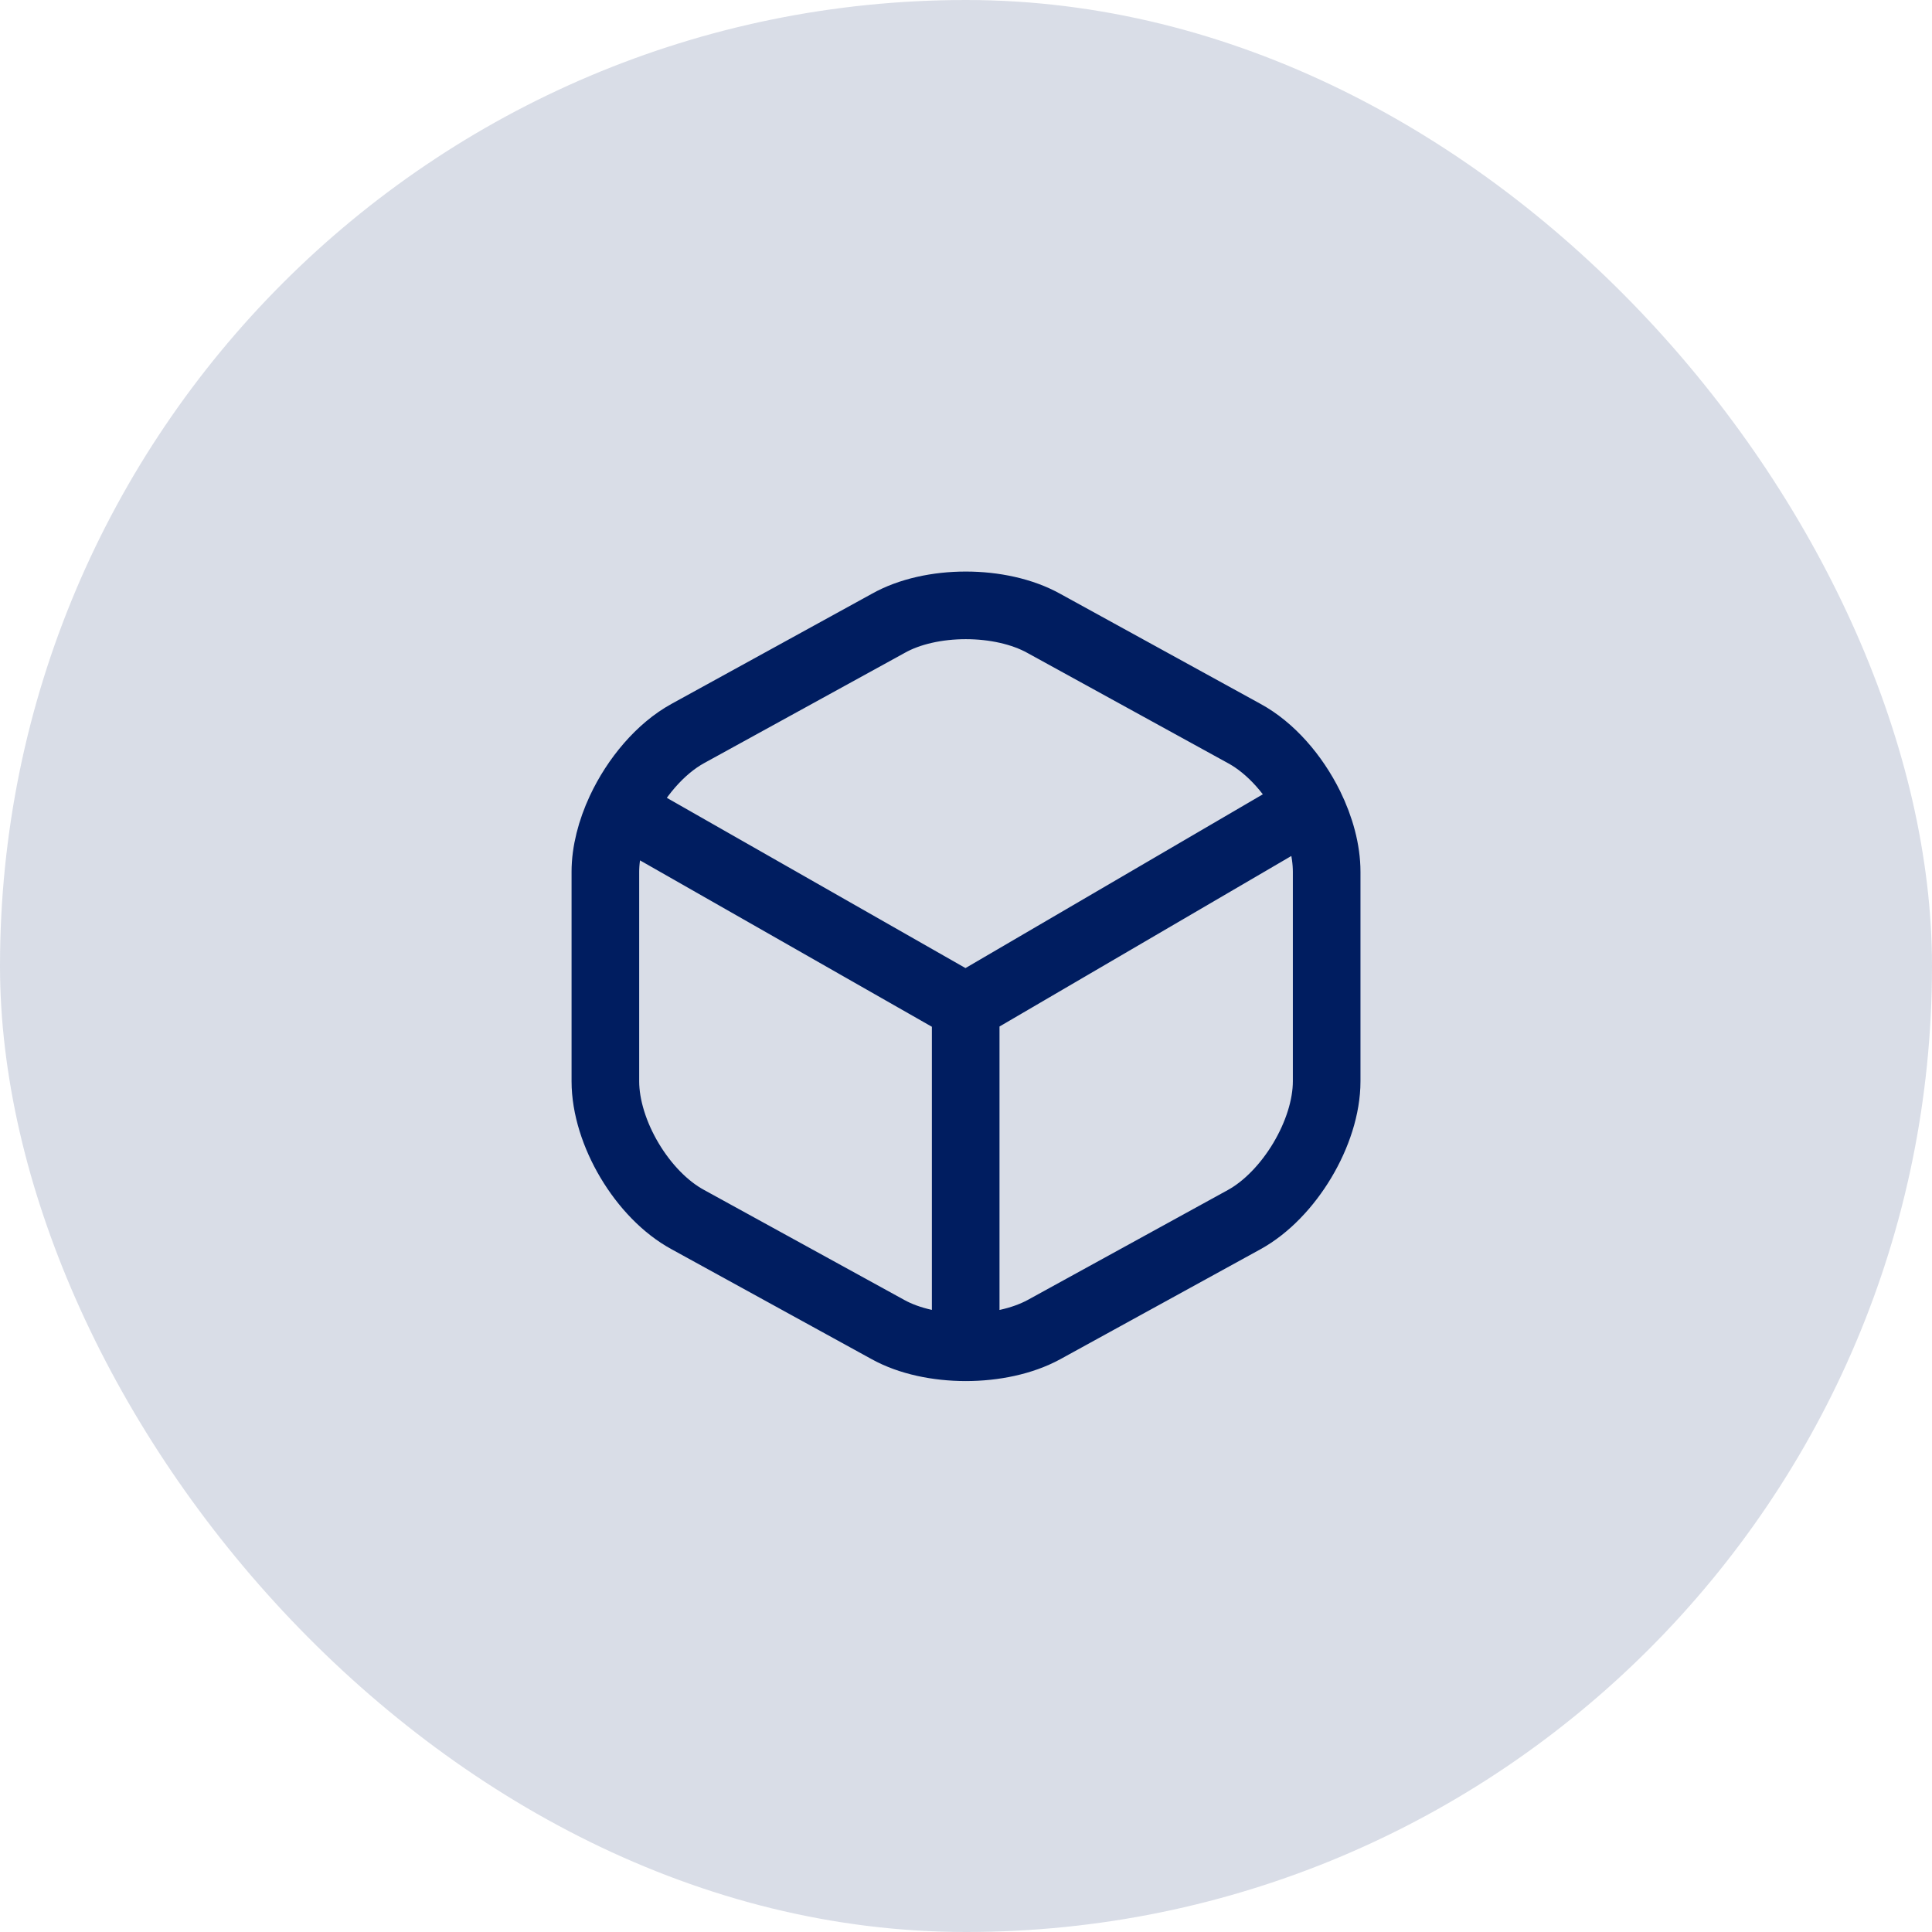 <svg width="50" height="50" viewBox="0 0 50 50" fill="none" xmlns="http://www.w3.org/2000/svg">
<g id="warehouse">
<rect width="50" height="50" rx="25" fill="#001D60" fill-opacity="0.15"/>
<g id="icon_12">
<path id="vector" d="M16.056 20.97C16.446 20.134 17.088 19.373 17.804 18.981L22.985 16.134C24.086 15.511 25.899 15.511 27.016 16.134L32.197 18.981C32.891 19.356 33.506 20.068 33.897 20.86M16.056 20.97C15.812 21.495 15.667 22.05 15.667 22.562V27.983C15.667 29.31 16.622 30.925 17.804 31.565L22.985 34.411C23.535 34.715 24.262 34.866 24.992 34.867M16.056 20.97L24.992 26.064M24.992 34.867C25.724 34.867 26.457 34.715 27.016 34.411L32.197 31.565C33.362 30.925 34.334 29.31 34.334 27.983V22.562C34.334 22.015 34.171 21.418 33.897 20.86M24.992 34.867V26.064M33.897 20.86L24.992 26.064" stroke="#001D60" stroke-width="1.75" stroke-linecap="round" stroke-linejoin="round"/>
</g>
</g>
</svg>
